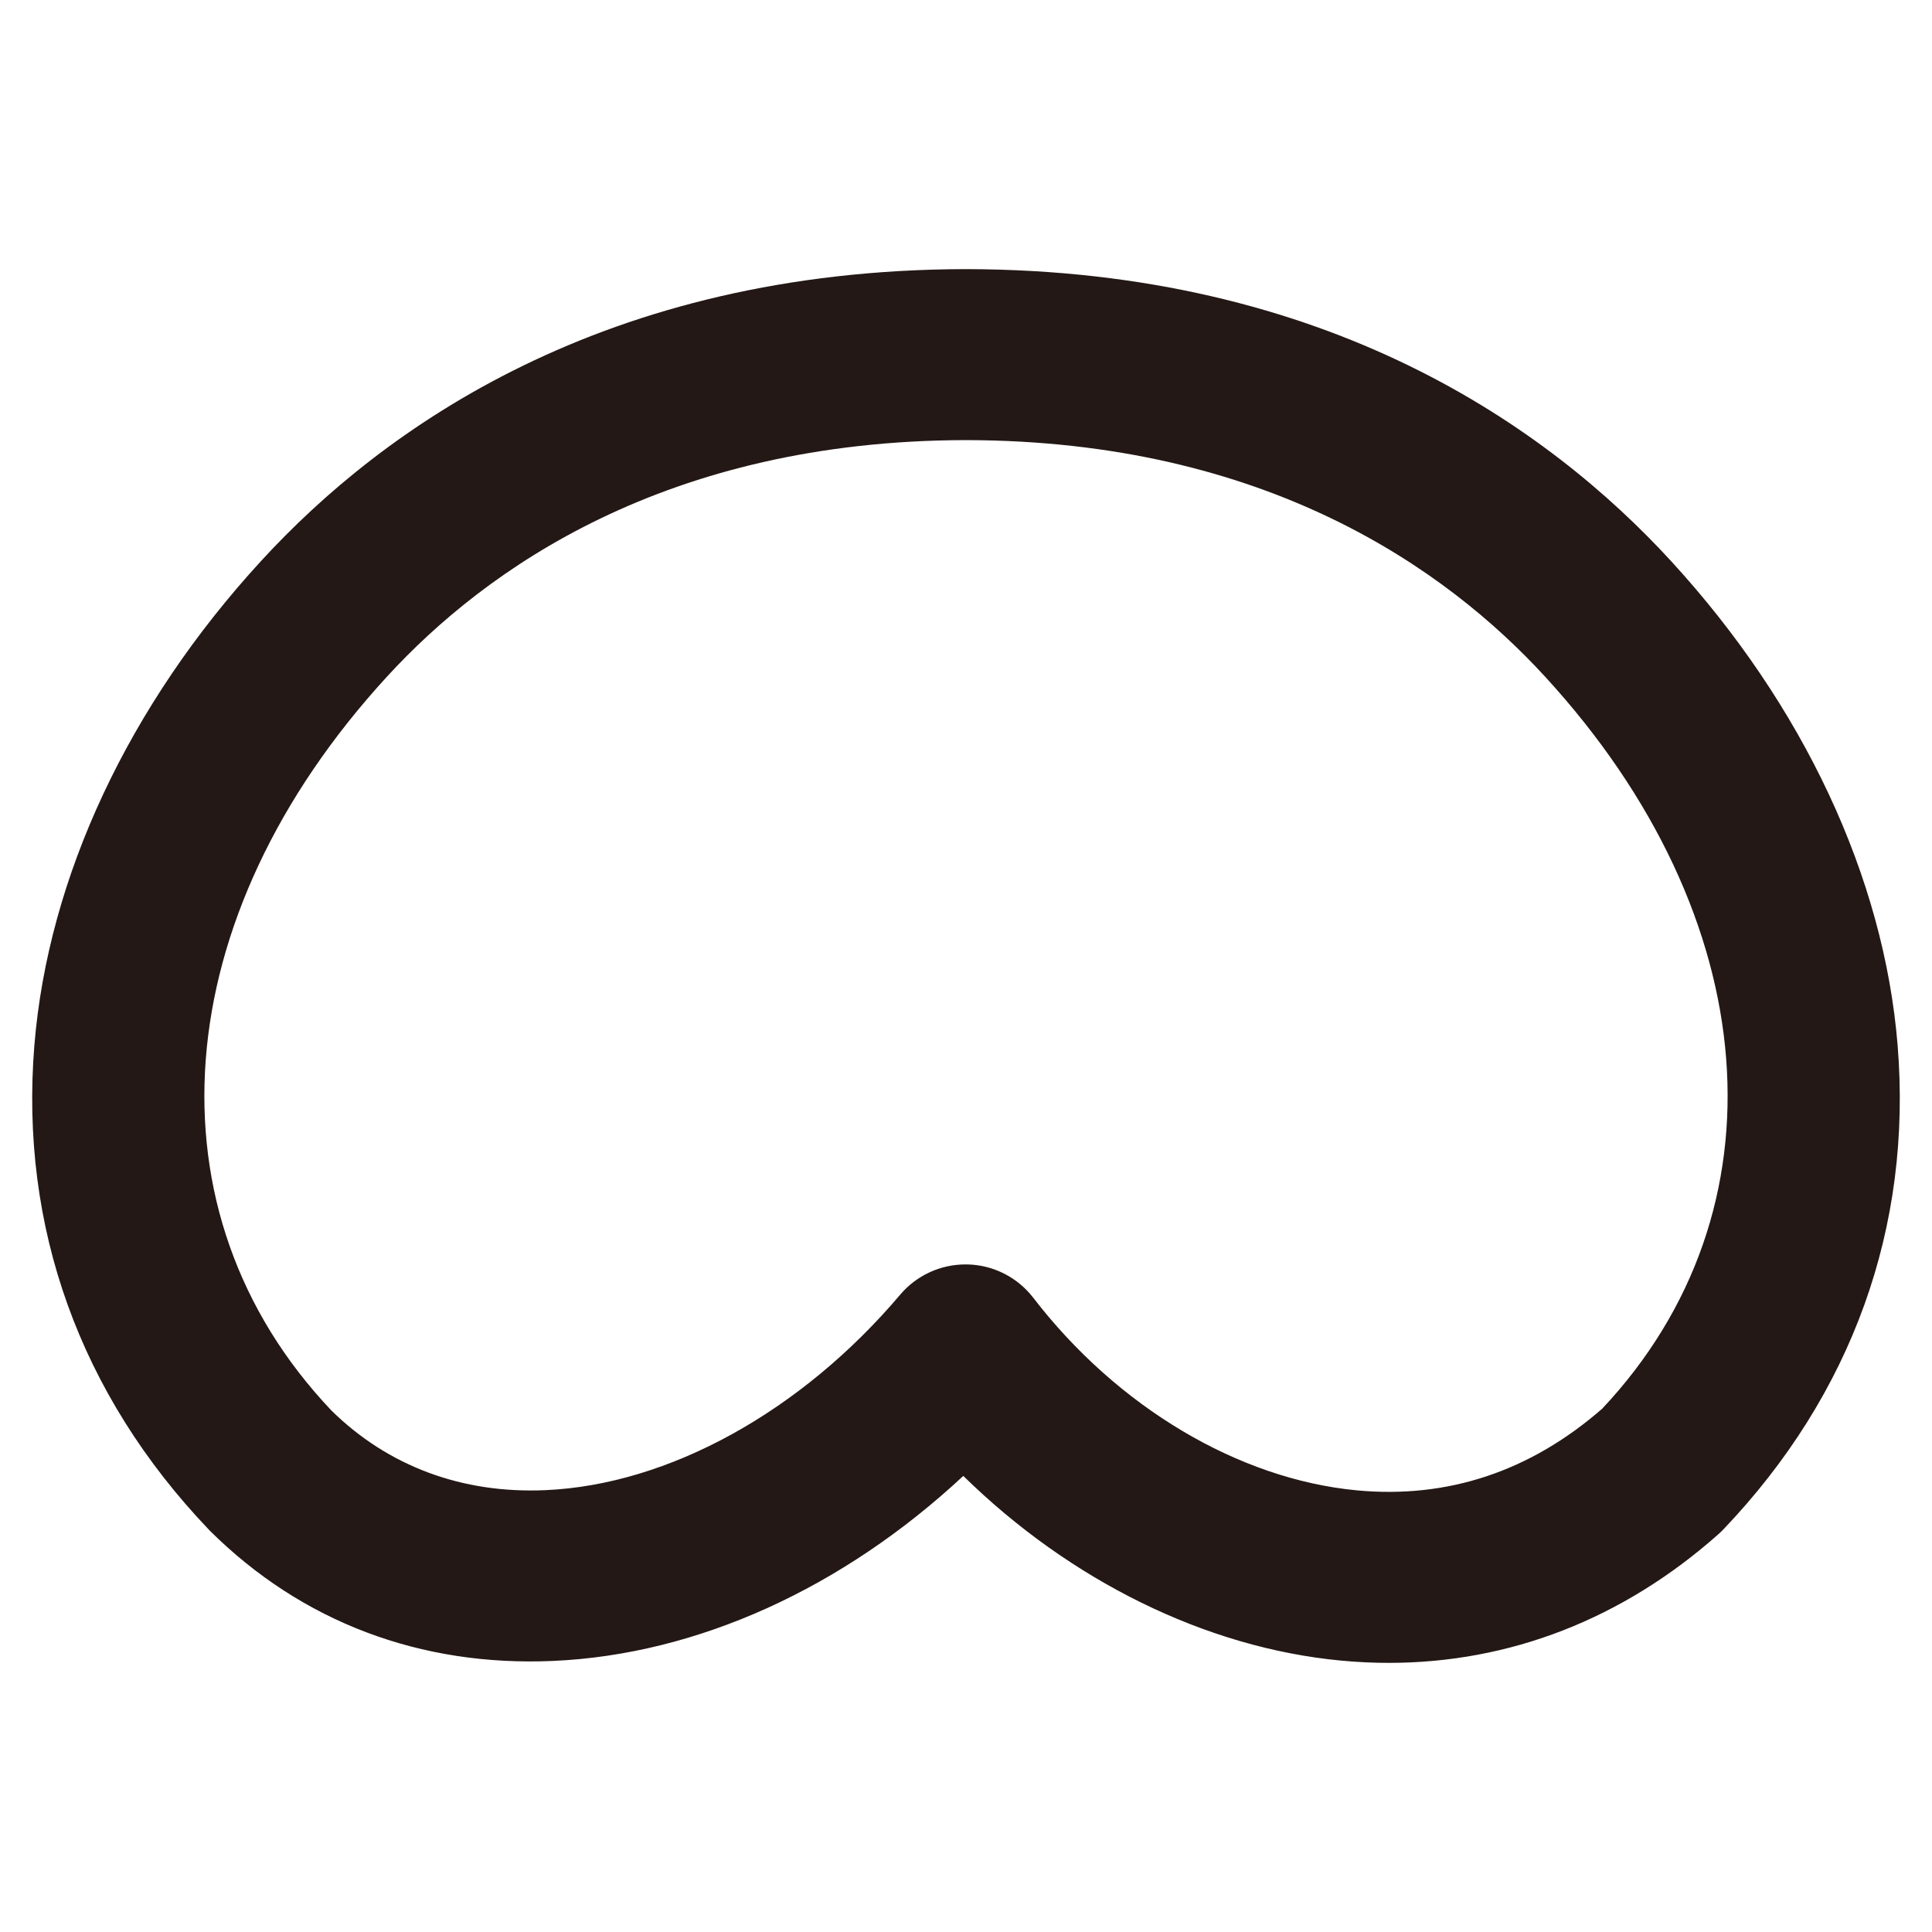 <?xml version="1.0" encoding="UTF-8"?>
<svg id="_心型_x3001_單指向_x5F_Cardioid-Directional-Antenna" data-name="心型_x3001_單指向_x5F_Cardioid-Directional-Antenna" xmlns="http://www.w3.org/2000/svg" version="1.1" viewBox="0 0 30 30">
  <!-- Generator: Adobe Illustrator 29.6.1, SVG Export Plug-In . SVG Version: 2.1.1 Build 9)  -->
  <path d="M21.566,25.821c-.248,0-.497-.012-.749-.036-2.097-.199-4.204-1.244-5.859-2.867-1.873,1.745-4.133,2.775-6.373,2.873-2.059.09-3.899-.607-5.32-2.016-.009-.009-.018-.018-.026-.027-2-2.097-2.935-4.697-2.705-7.52.213-2.607,1.463-5.277,3.52-7.517,1.891-2.062,5.326-4.522,10.944-4.532,5.623.009,9.057,2.47,10.949,4.532,2.056,2.24,3.306,4.91,3.519,7.517.23,2.823-.705,5.423-2.705,7.52-.026.027-.052.052-.08.077-1.481,1.314-3.237,1.996-5.115,1.996ZM14.992,19.634c.01,0,.021,0,.031,0,.401.009.776.199,1.021.517,1.308,1.699,3.187,2.817,5.024,2.991,1.411.133,2.692-.293,3.81-1.267,2.892-3.075,2.539-7.637-.887-11.369-1.533-1.671-4.337-3.665-8.993-3.672-4.651.008-7.456,2.001-8.988,3.672-3.437,3.744-3.782,8.321-.863,11.397.88.865,2.028,1.293,3.322,1.236,1.911-.083,3.97-1.218,5.509-3.035.252-.298.623-.47,1.013-.47Z" fill="#231815"/>
</svg>
